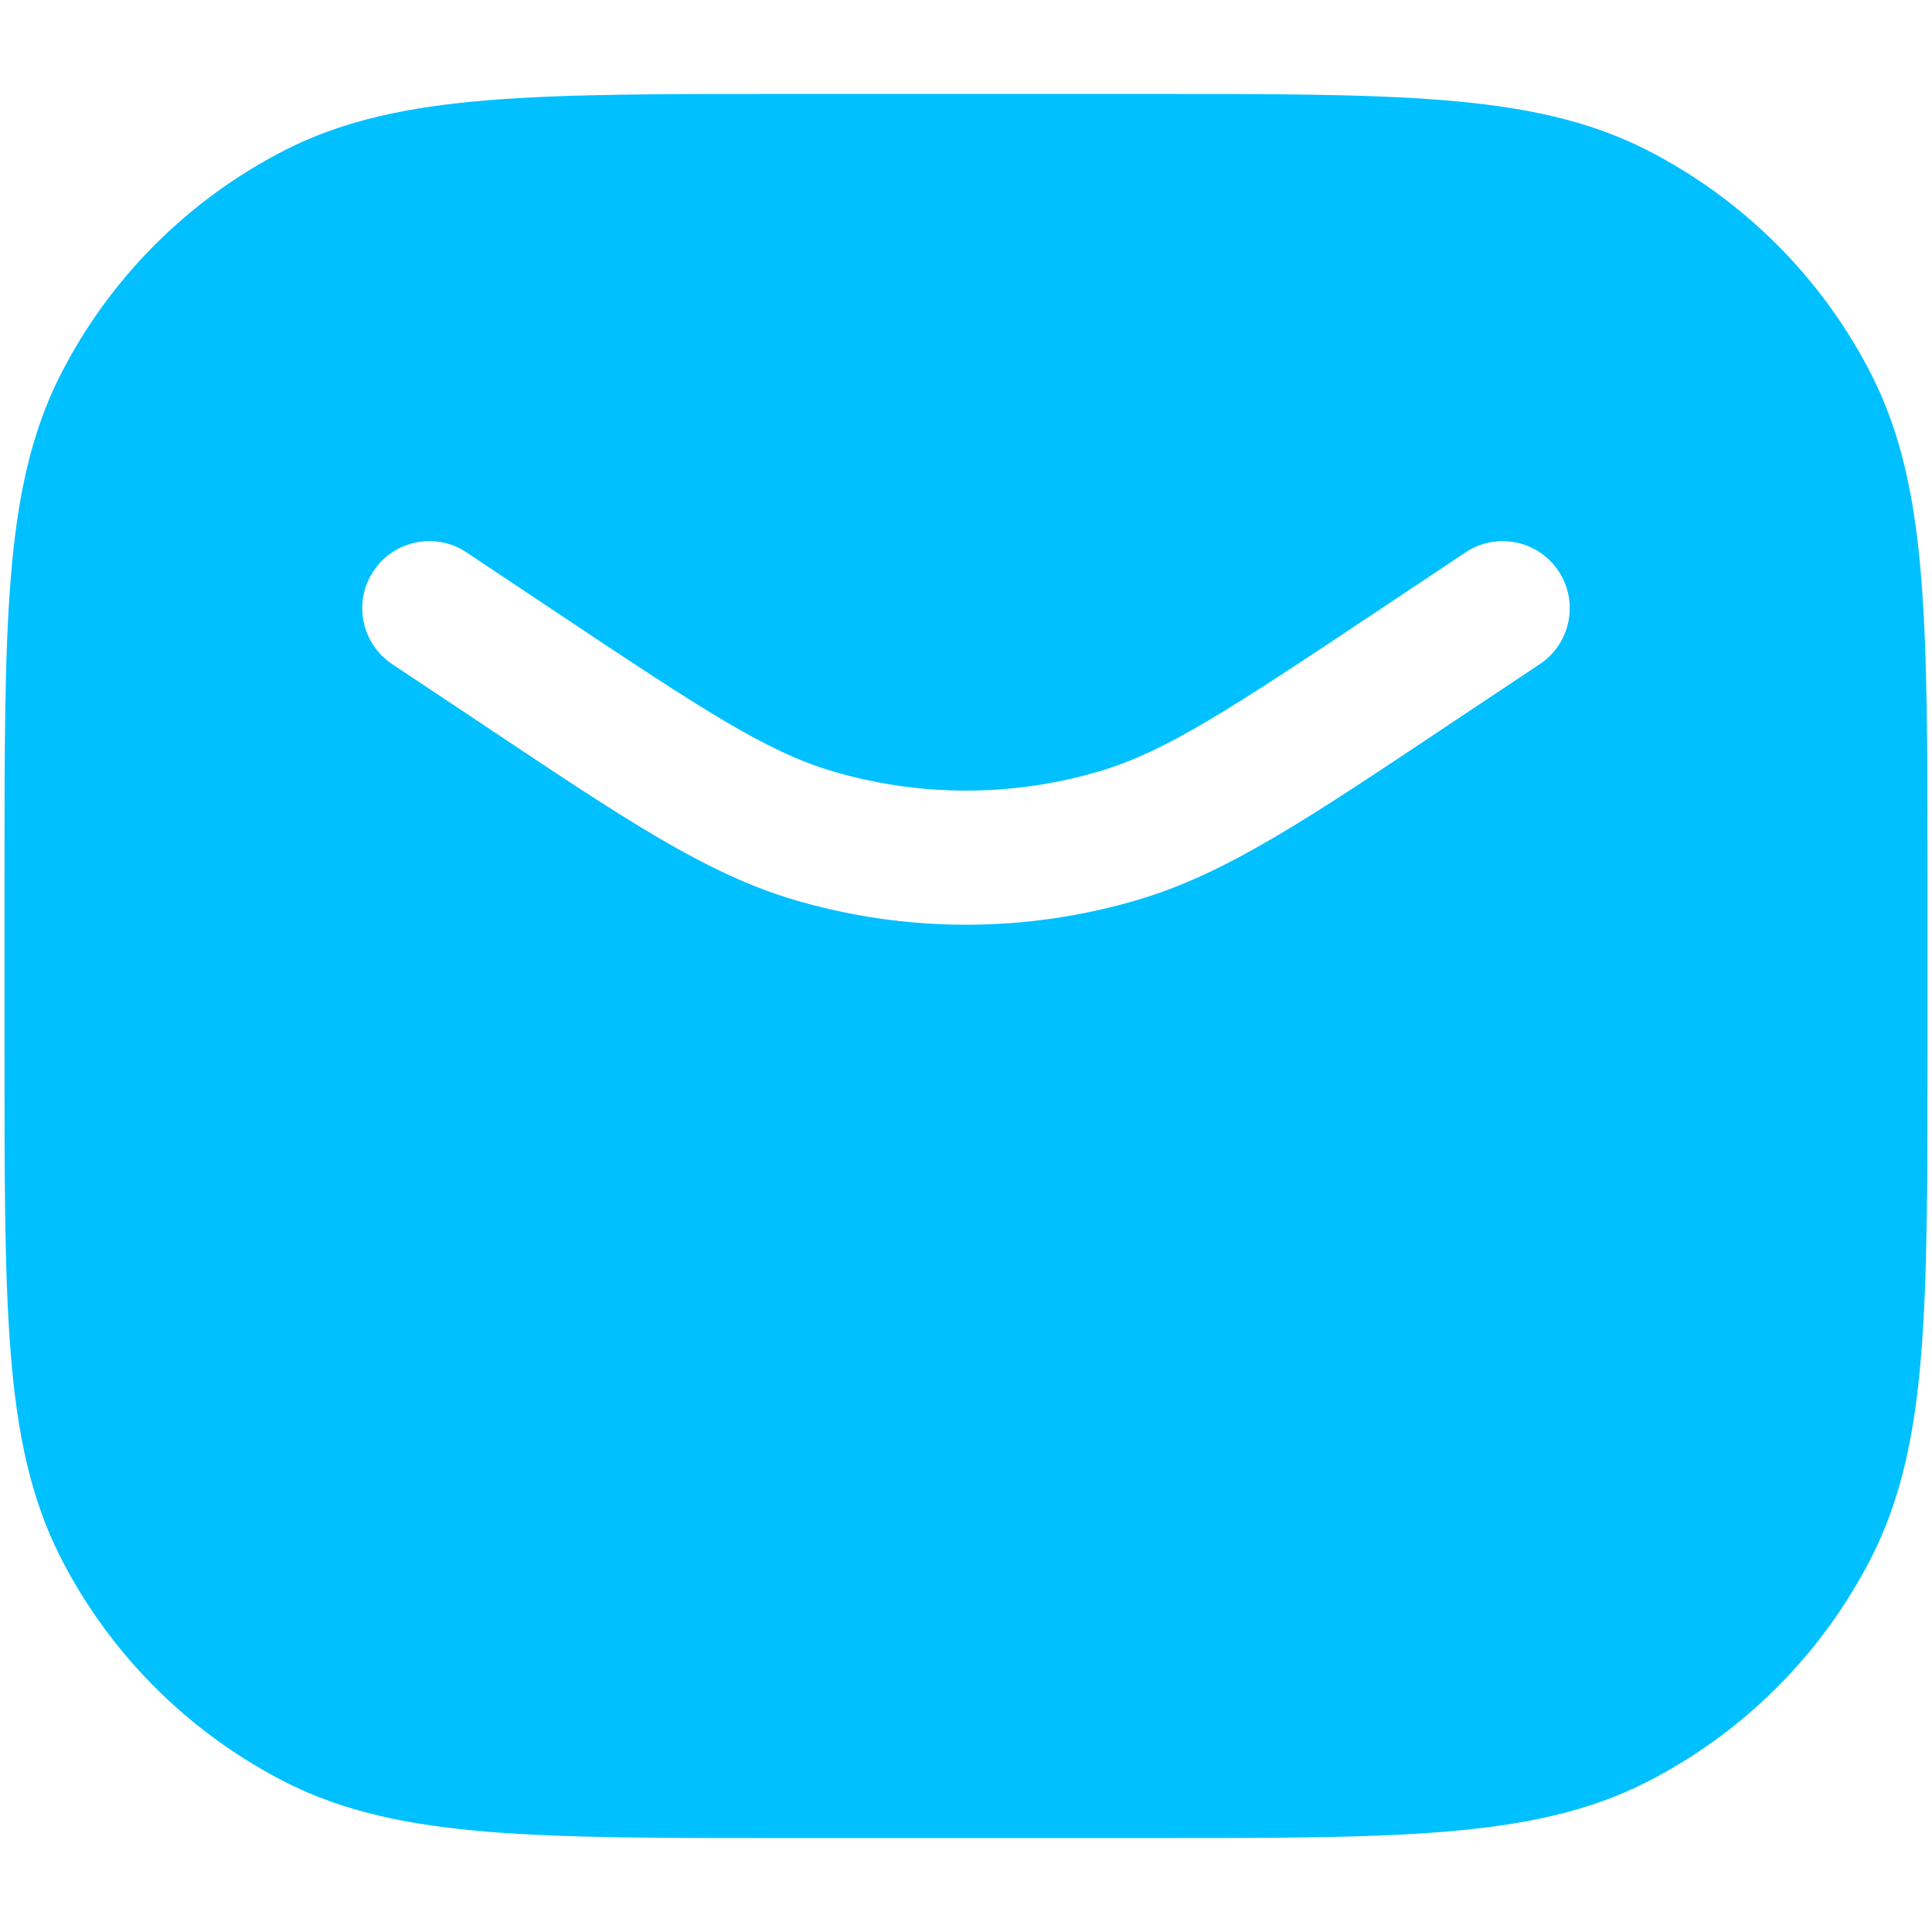 <svg width="18" height="18" viewBox="0 0 18 18" fill="none" xmlns="http://www.w3.org/2000/svg">
<path fill-rule="evenodd" clip-rule="evenodd" d="M7.305 0.875H7.333H10.667H10.695C11.838 0.875 12.734 0.875 13.454 0.934C14.188 0.994 14.794 1.118 15.342 1.397C16.244 1.857 16.977 2.59 17.436 3.491C17.715 4.04 17.84 4.646 17.899 5.379C17.958 6.099 17.958 6.996 17.958 8.139V8.139V8.139V8.167V9.833V9.861V9.861V9.861C17.958 11.005 17.958 11.901 17.899 12.621C17.84 13.354 17.715 13.96 17.436 14.509C16.977 15.41 16.244 16.143 15.342 16.603C14.794 16.882 14.188 17.006 13.454 17.066C12.734 17.125 11.838 17.125 10.695 17.125H10.695H10.695H10.667H7.333H7.305H7.305H7.305C6.162 17.125 5.266 17.125 4.546 17.066C3.812 17.006 3.206 16.882 2.658 16.603C1.756 16.143 1.023 15.41 0.564 14.509C0.285 13.96 0.16 13.354 0.101 12.621C0.042 11.901 0.042 11.004 0.042 9.861V9.833V8.167V8.139V8.139C0.042 6.996 0.042 6.099 0.101 5.379C0.16 4.646 0.285 4.04 0.564 3.491C1.023 2.59 1.756 1.857 2.658 1.397C3.206 1.118 3.812 0.994 4.546 0.934C5.266 0.875 6.162 0.875 7.305 0.875ZM4.347 5.147C4.06 4.955 3.671 5.033 3.48 5.32C3.289 5.607 3.366 5.995 3.653 6.187L4.487 6.742L4.584 6.807C5.832 7.639 6.575 8.135 7.377 8.377C8.436 8.695 9.564 8.695 10.623 8.377C11.425 8.135 12.168 7.639 13.416 6.807L13.513 6.742L14.347 6.187C14.634 5.995 14.711 5.607 14.52 5.32C14.329 5.033 13.941 4.955 13.653 5.147L12.82 5.702C11.445 6.619 10.864 6.998 10.262 7.18C9.439 7.428 8.561 7.428 7.738 7.18C7.136 6.998 6.555 6.619 5.18 5.702L4.347 5.147Z" fill="#00C0FF"/>
</svg>

